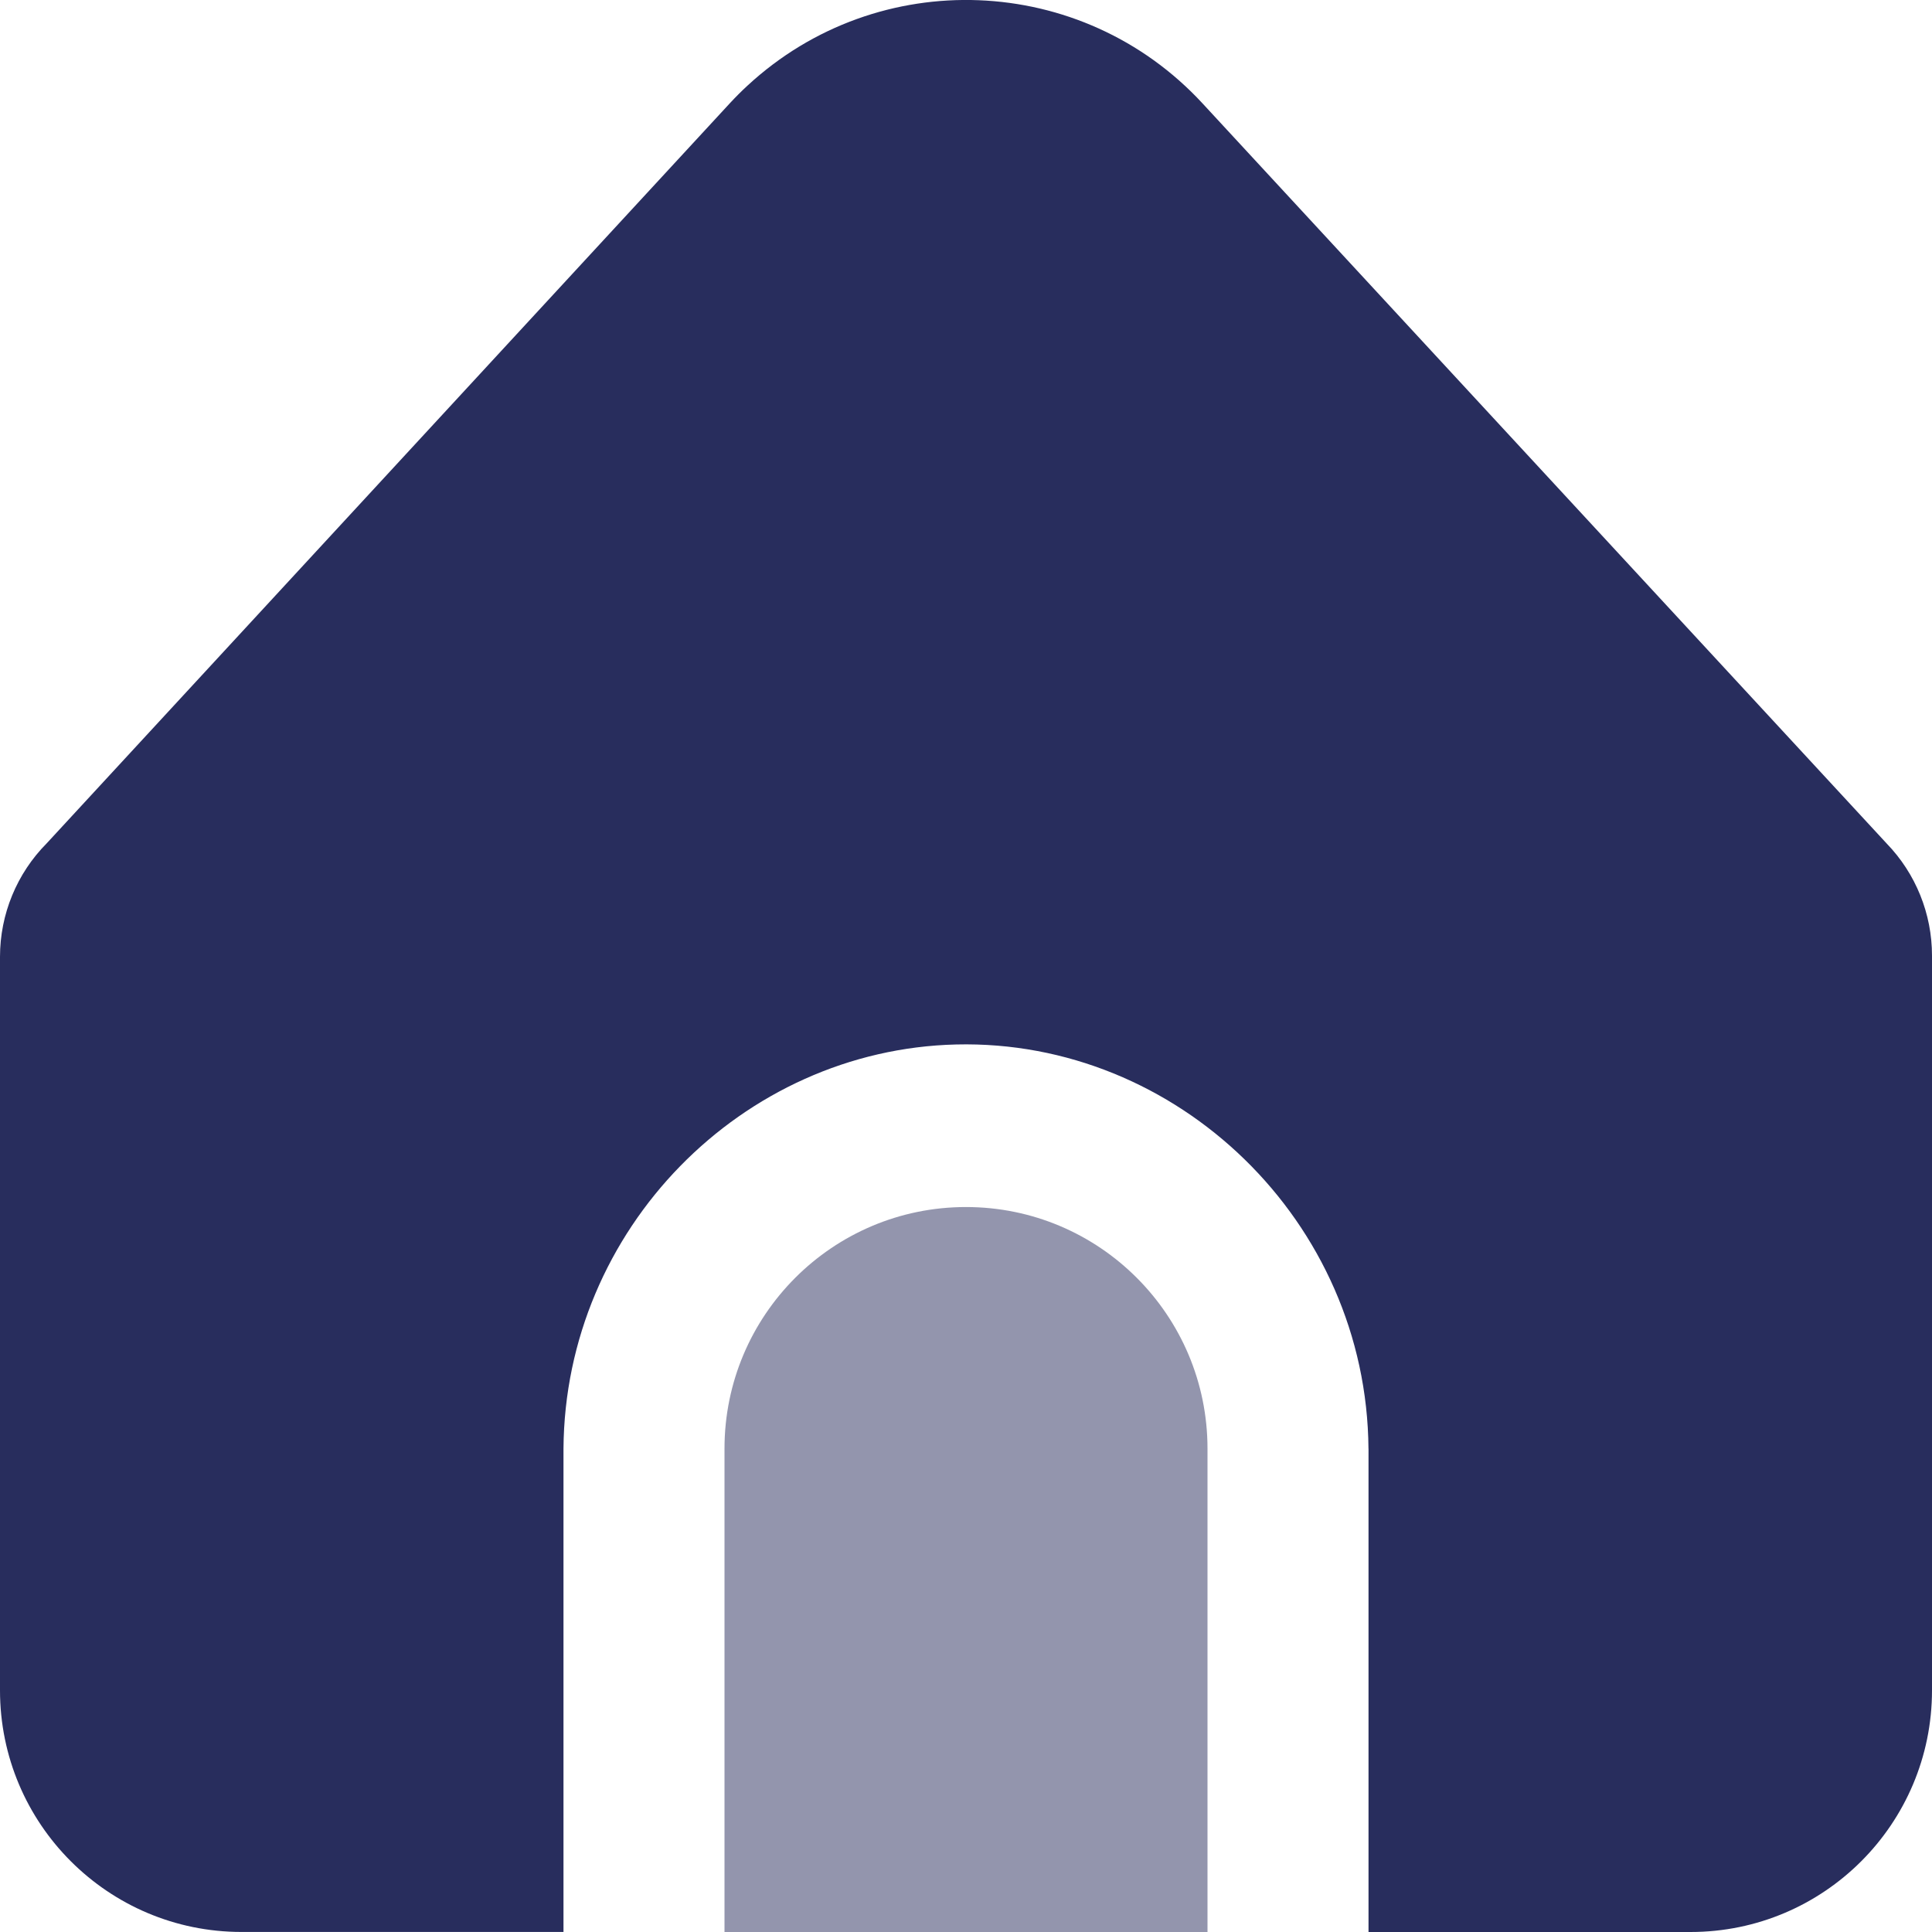 <?xml version="1.0" encoding="UTF-8"?>
<!DOCTYPE svg PUBLIC "-//W3C//DTD SVG 1.1//EN" "http://www.w3.org/Graphics/SVG/1.1/DTD/svg11.dtd">
<!-- Creator: CorelDRAW -->
<svg xmlns="http://www.w3.org/2000/svg" xml:space="preserve" width="0.5in" height="0.5in" version="1.1" style="shape-rendering:geometricPrecision; text-rendering:geometricPrecision; image-rendering:optimizeQuality; fill-rule:evenodd; clip-rule:evenodd"
viewBox="0 0 500 500"
 xmlns:xlink="http://www.w3.org/1999/xlink"
 xmlns:xodm="http://www.corel.com/coreldraw/odm/2003">
 <defs>
  <style type="text/css">
   <![CDATA[
    .fil0 {fill:#282D5D;fill-rule:nonzero}
    .fil1 {fill:#282D5D;fill-rule:nonzero;fill-opacity:0.502}
   ]]>
  </style>
 </defs>
 <g id="Layer_x0020_1">
  <path class="fil0" d="M354.17 374.92l0 125.08 83.33 0c34.52,0 62.5,-28 62.5,-62.54l0 -190.14c0,-10.83 -4.2,-21.24 -11.73,-29.02l-177.04 -191.52c-31.24,-33.82 -83.96,-35.89 -117.76,-4.64 -1.61,1.48 -3.15,3.03 -4.64,4.64l-176.72 191.45c-7.76,7.81 -12.11,18.38 -12.11,29.39l0 189.83c0,34.54 27.98,62.54 62.5,62.54l83.33 0 0 -125.08c0.39,-56.84 46.26,-103.26 101.63,-104.6 57.23,-1.38 106.26,45.83 106.7,104.6z"/>
  <path class="fil1" d="M250 312.38c-34.52,0 -62.5,28 -62.5,62.54l0 125.08 125 0 0 -125.08c0,-34.54 -27.98,-62.54 -62.5,-62.54z"/>
 </g>
</svg>